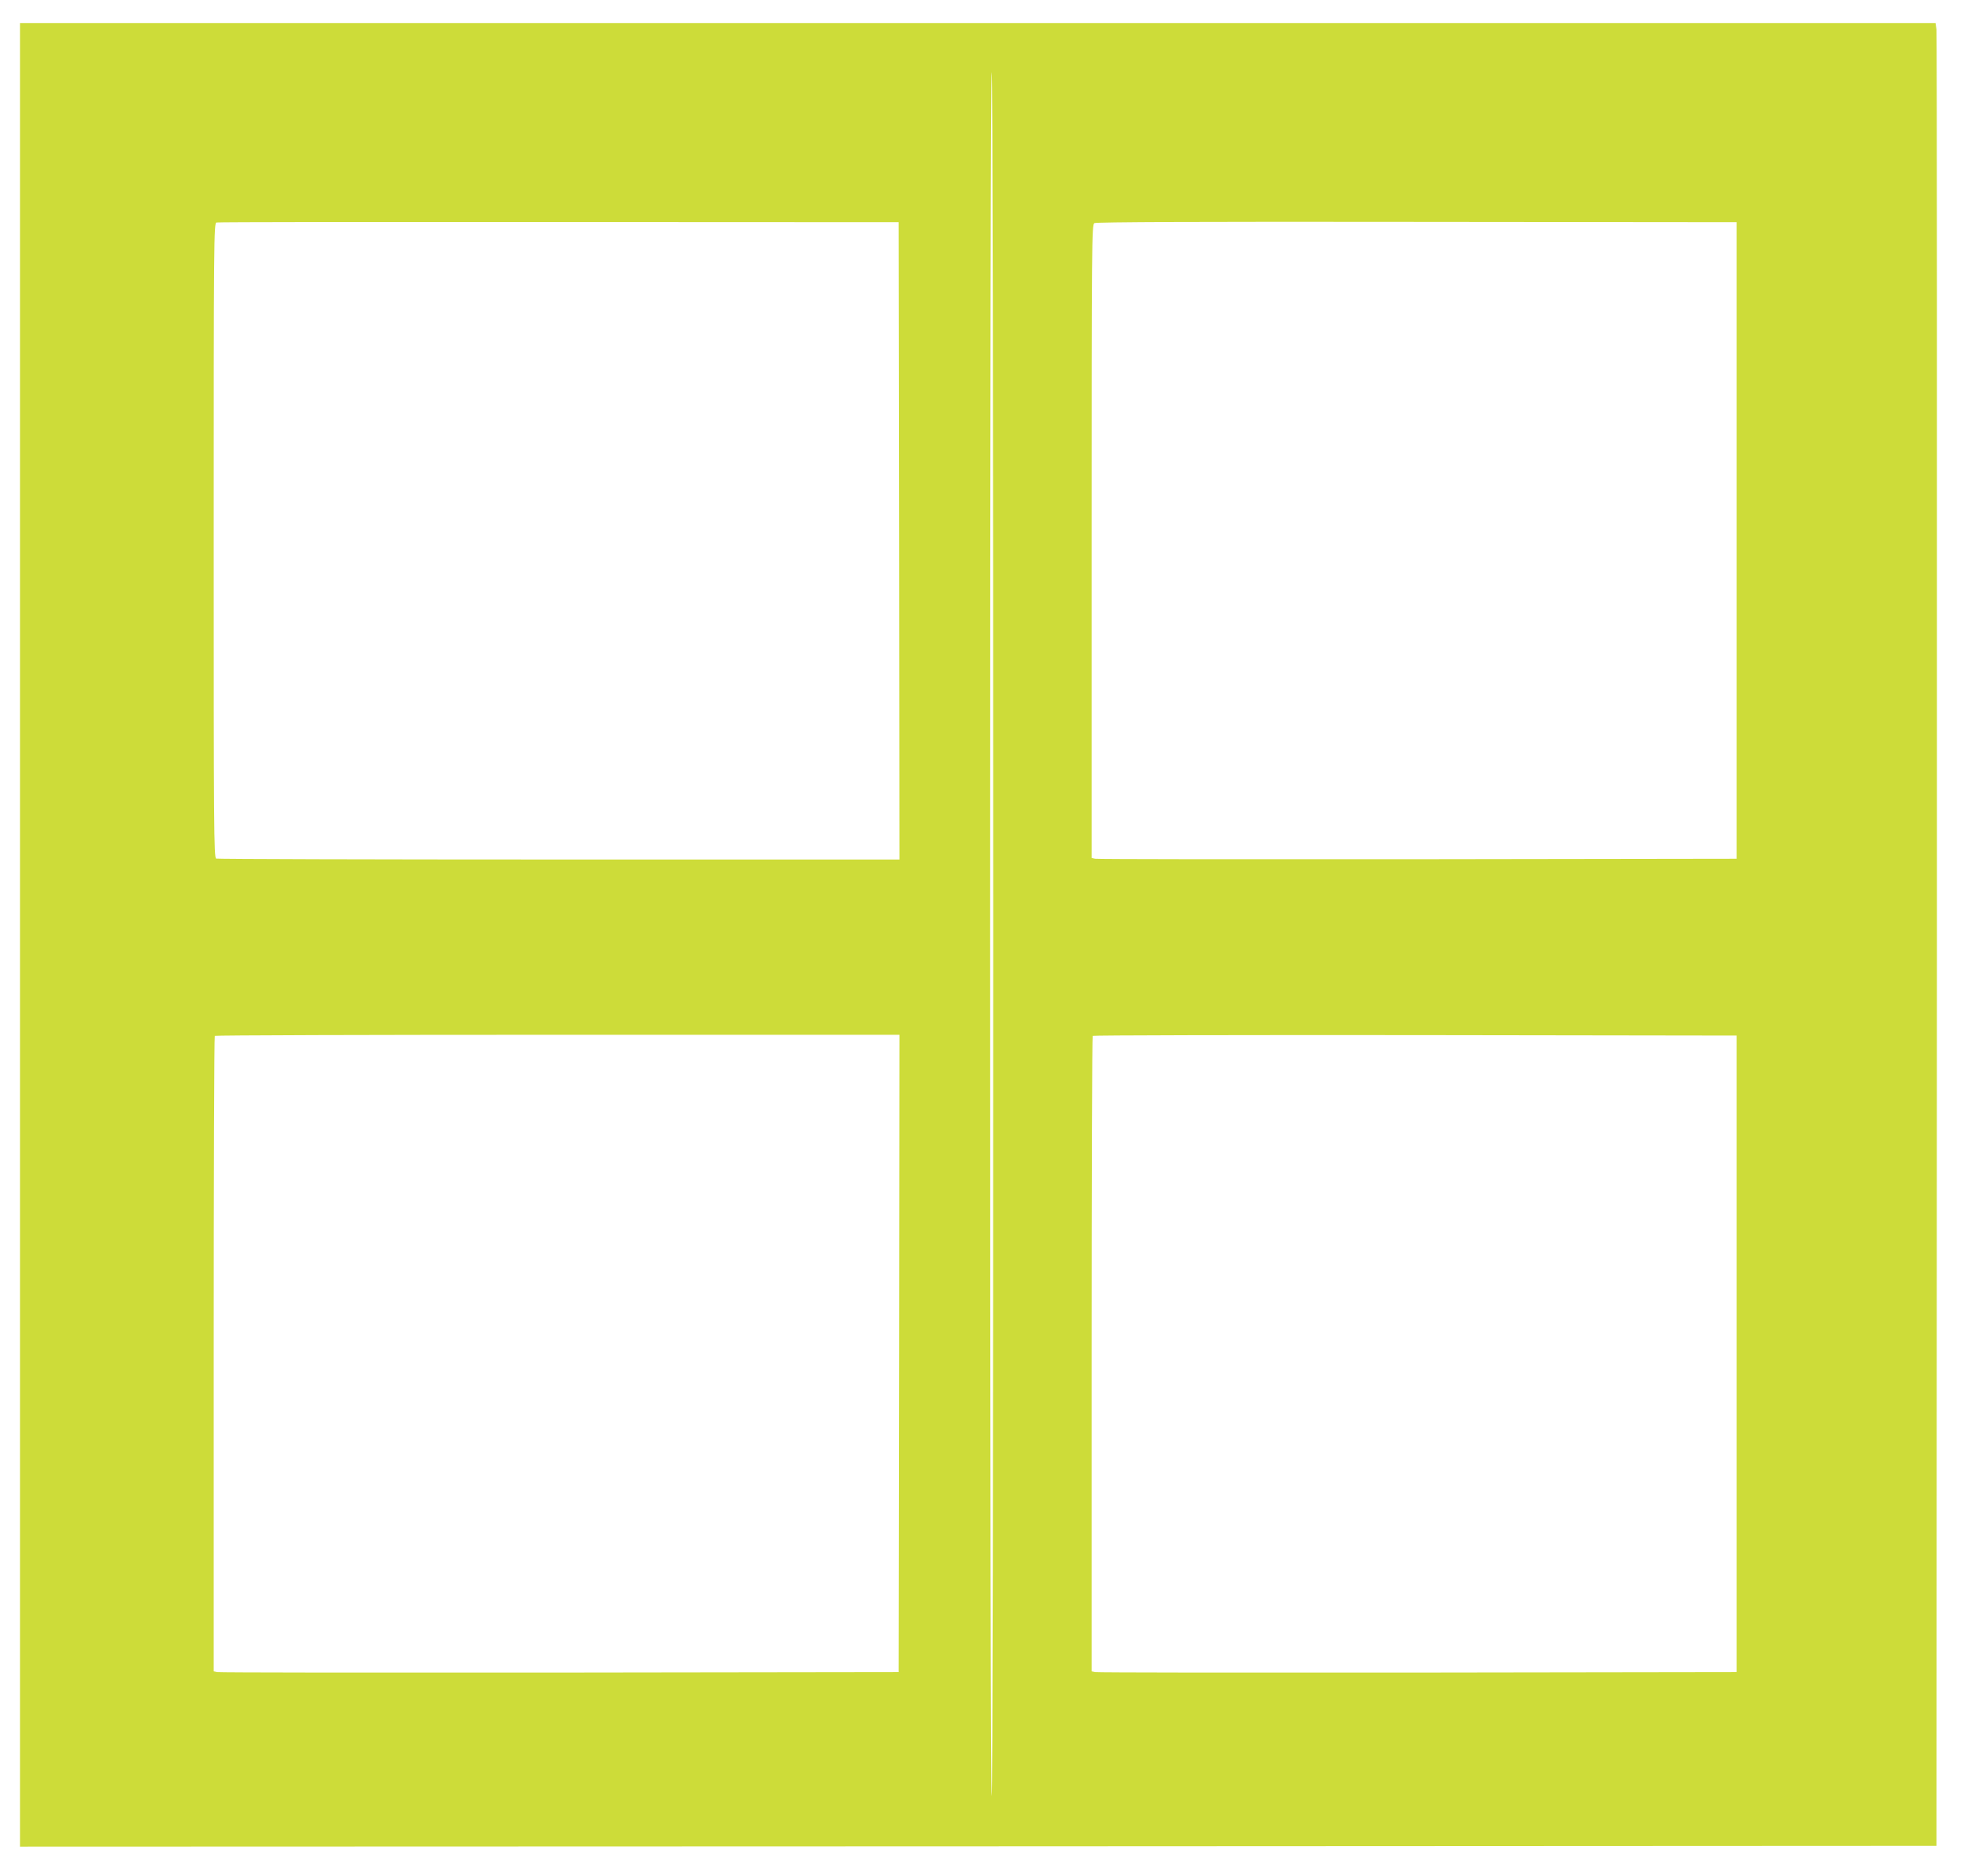 <?xml version="1.0" standalone="no"?>
<!DOCTYPE svg PUBLIC "-//W3C//DTD SVG 20010904//EN"
 "http://www.w3.org/TR/2001/REC-SVG-20010904/DTD/svg10.dtd">
<svg version="1.0" xmlns="http://www.w3.org/2000/svg"
 width="1280pt" height="1220pt" viewBox="0 0 1280 1220"
 preserveAspectRatio="xMidYMid meet">
<g transform="translate(0,1220) scale(0.1,-0.1)"
fill="#cddc39" stroke="none">
<path d="M130 6120 l0 -5930 6233 2 6232 3 3 5885 c1 3237 0 5904 -3 5928 l-6
42 -6230 0 -6229 0 0 -5930z m6330 5 c0 -3592 -4 -5595 -10 -5605 -6 -10 -10
1973 -10 5605 0 3632 4 5615 10 5605 6 -10 10 -2013 10 -5605z m-612 2558 l2
-2073 -2214 0 c-1218 0 -2221 3 -2230 6 -15 6 -16 197 -16 2069 0 1957 1 2064
18 2068 9 3 1012 4 2227 3 l2210 -1 3 -2072z m5447 2 l0 -2070 -2075 -3
c-1141 -1 -2085 0 -2097 3 l-23 5 0 2060 c0 1950 1 2060 18 2069 11 7 696 10
2097 8 l2080 -2 0 -2070z m-5447 -5287 l-3 -2073 -2205 -3 c-1213 -1 -2215 0
-2227 3 l-23 5 0 2064 c0 1134 3 2066 7 2069 3 4 1007 7 2230 7 l2223 0 -2
-2072z m5447 -3 l0 -2070 -2075 -3 c-1141 -1 -2085 0 -2097 3 l-23 5 0 2064
c0 1134 3 2066 7 2069 3 4 947 6 2097 5 l2091 -3 0 -2070z"/>
</g>
</svg>
